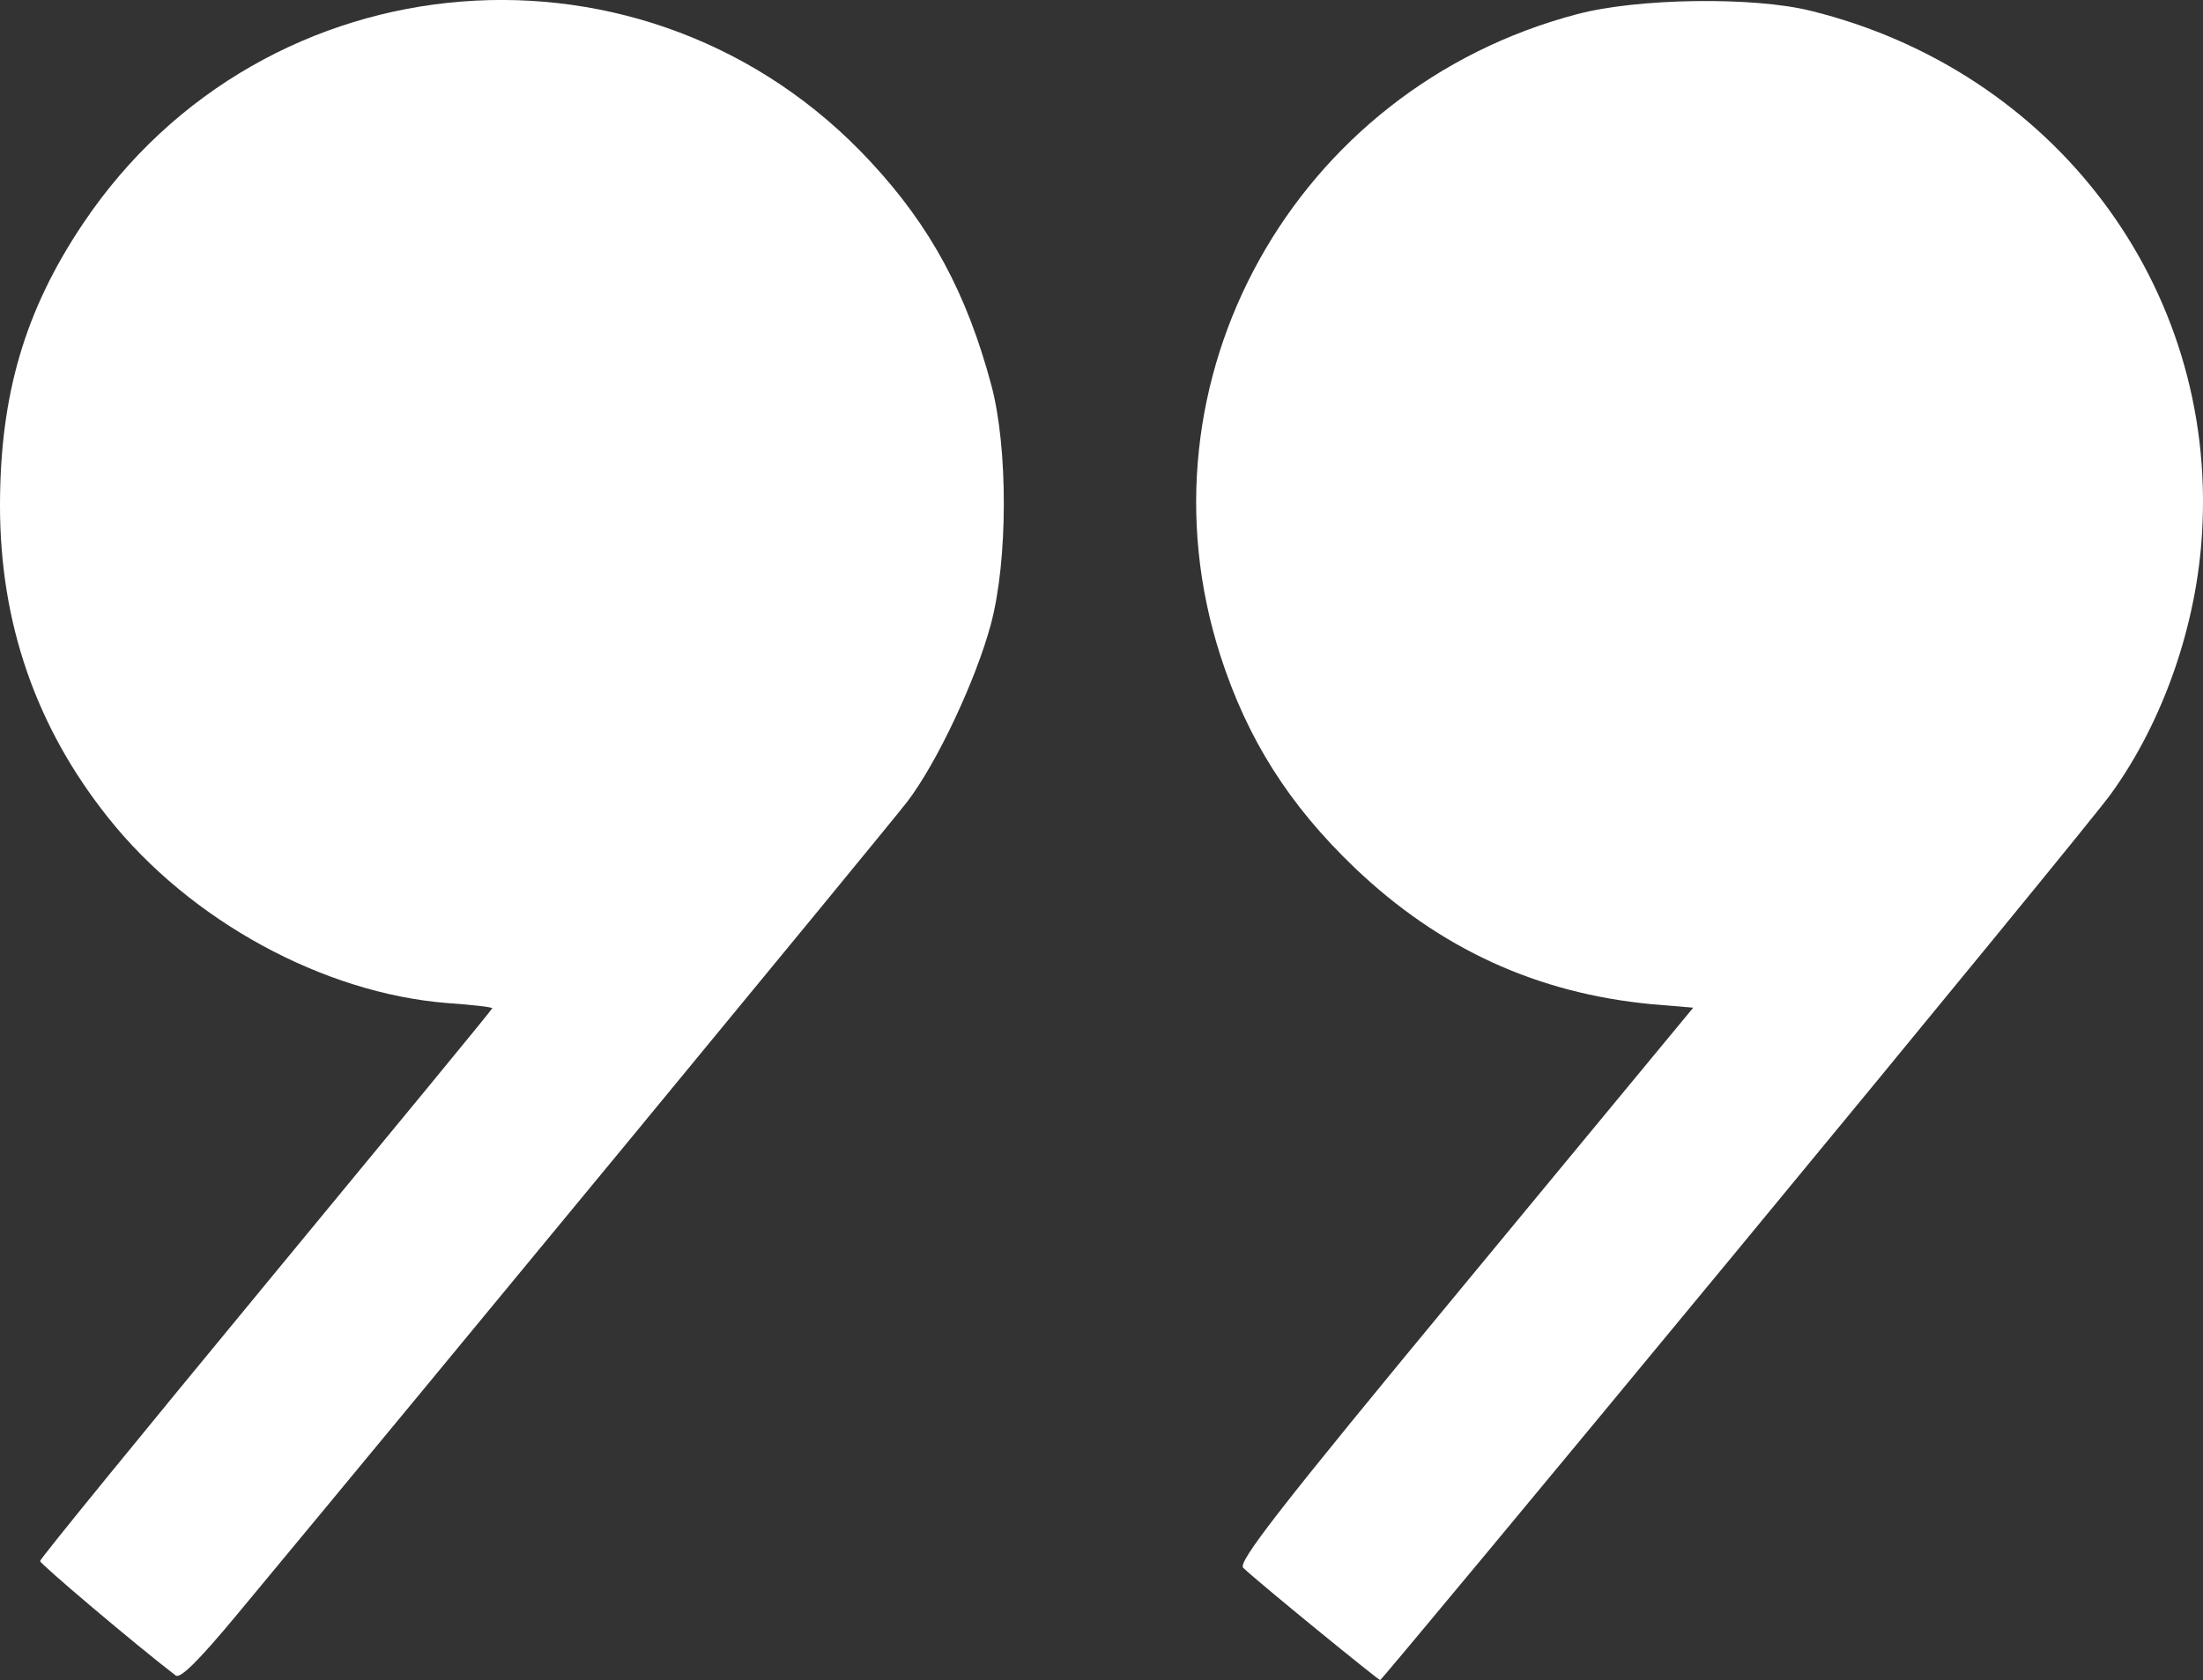 <?xml version="1.0" encoding="UTF-8"?>
<svg id="Camada_2" data-name="Camada 2" xmlns="http://www.w3.org/2000/svg" viewBox="0 0 384.85 293.58">
  <rect x="0" y="0" width="384.85" height="293.58" fill="#333333" stroke="none"/>
  <defs>
    <style>
      .cls-1 {
        fill: #fff;
        stroke-width: 0px;
      }
    </style>
  </defs>
  <g id="Camada_1-2" data-name="Camada 1">
    <g>
      <path class="cls-1" d="M303.5,218.48c34.1-41.3,63.5-77.2,65.3-79.8,9.1-12.6,15-29.5,15.9-45.8,2.5-42.8-25.8-80.5-68.4-91-10.1-2.5-30.3-2.2-40.8.6-49.4,13-77.8,64-62.3,112.1,4.7,14.6,12,26.1,23.5,37.1,14.8,14.1,31.8,21.9,51.9,23.8l7.2.6-40,48.4c-32.5,39.3-39.7,48.6-38.6,49.5,3.2,3,23.6,19.6,23.9,19.6.2,0,28.3-33.8,62.4-75.1Z"/>
      <path class="cls-1" d="M41.2,282.38c31.9-38.4,114.1-138.1,117.3-142.3,5.2-6.8,12-21.3,14.6-31,3-11.2,3-30.8.1-41.7-4.3-16.1-10.6-27.8-21.1-39.1C113.4-13.52,46.2-8.22,14.5,39.08,4.3,54.28,0,69.08,0,88.38c0,20.5,6.3,38.7,18.9,54.5,14.3,18,37.6,30.7,59.3,32.4,4.3.3,7.8.7,7.8.9s-17.8,21.8-39.5,48.1c-21.7,26.3-39.5,48.1-39.5,48.5,0,.5,16.9,14.8,23.7,20,.8.6,4.1-2.7,10.5-10.4Z"/>
    </g>
  </g>
</svg>
